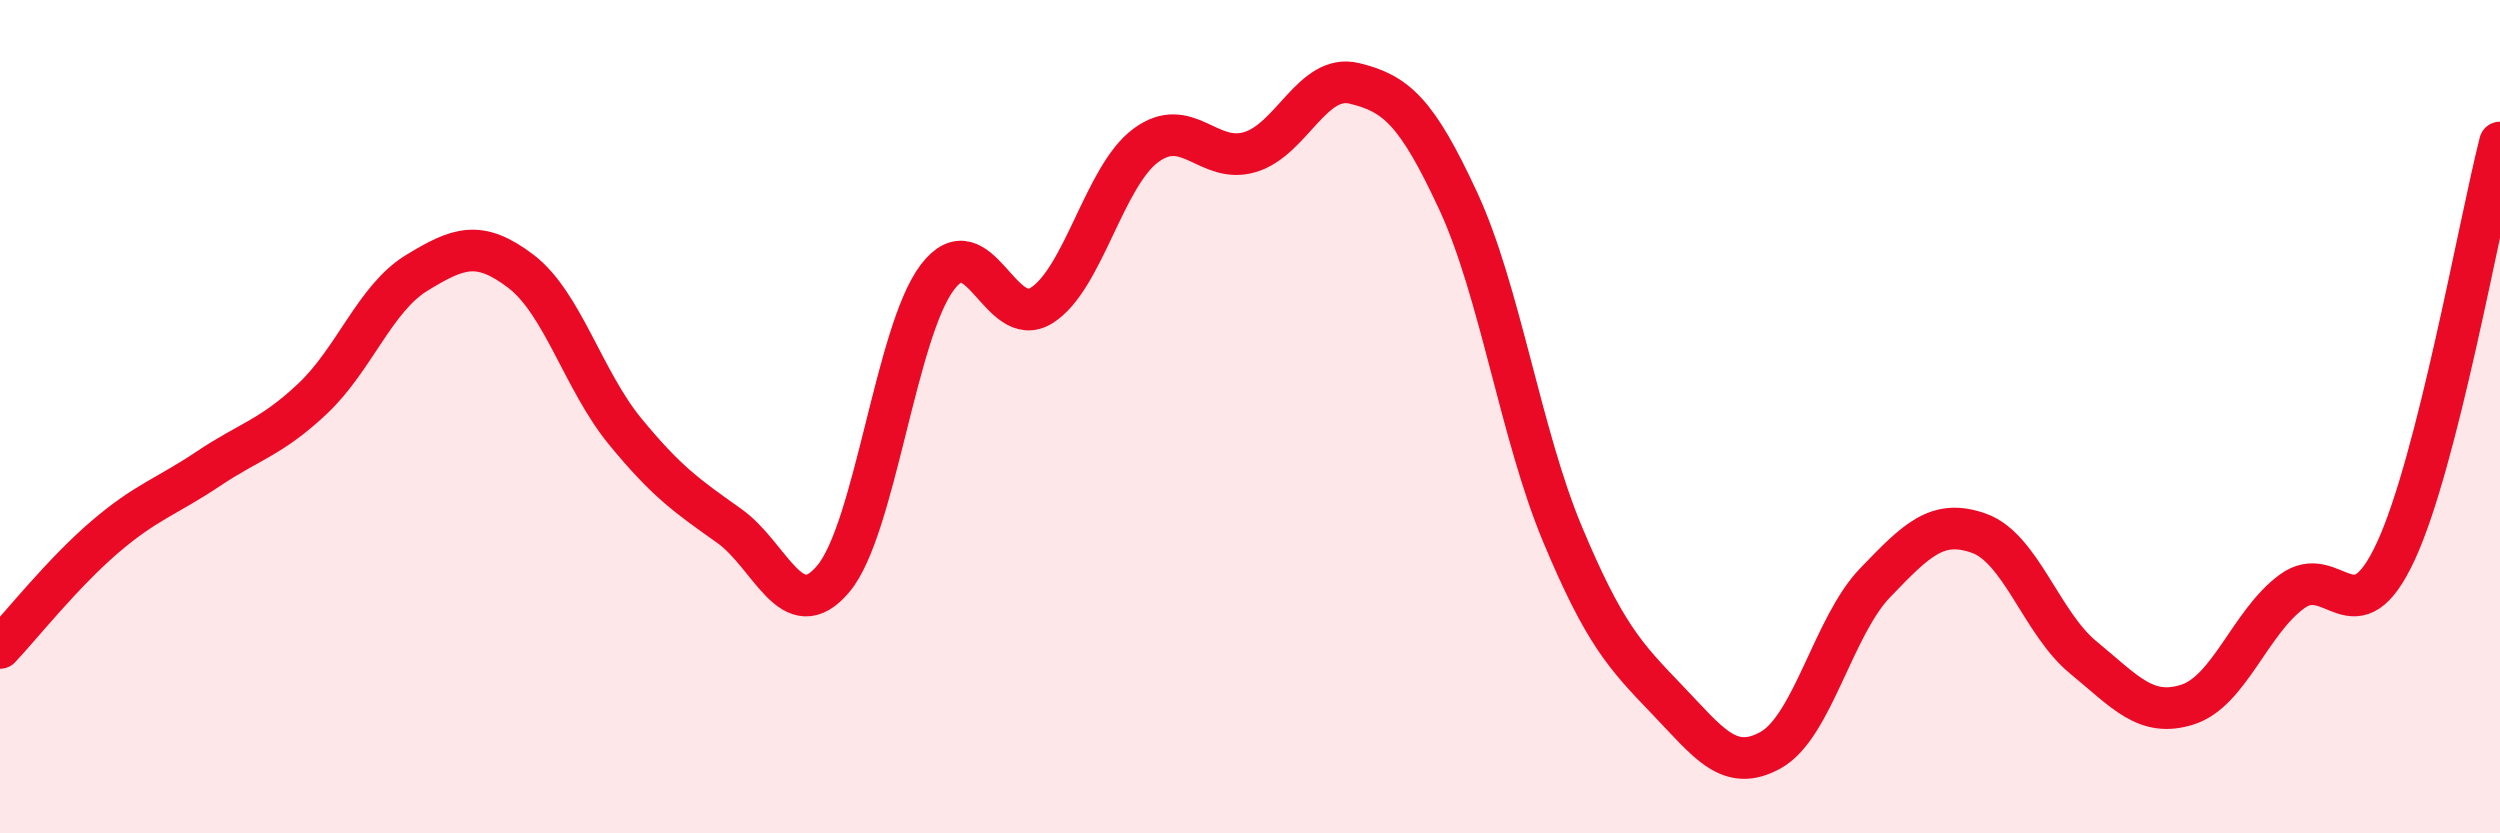 
    <svg width="60" height="20" viewBox="0 0 60 20" xmlns="http://www.w3.org/2000/svg">
      <path
        d="M 0,15.55 C 0.5,15.02 1.5,13.76 2.5,12.9 C 3.5,12.04 4,11.92 5,11.25 C 6,10.58 6.5,10.51 7.5,9.57 C 8.5,8.63 9,7.16 10,6.55 C 11,5.94 11.5,5.75 12.5,6.51 C 13.5,7.27 14,9.13 15,10.35 C 16,11.57 16.5,11.91 17.5,12.62 C 18.5,13.33 19,15.08 20,13.89 C 21,12.7 21.5,7.96 22.5,6.65 C 23.5,5.34 24,7.96 25,7.33 C 26,6.7 26.5,4.23 27.5,3.49 C 28.5,2.75 29,3.95 30,3.65 C 31,3.35 31.5,1.76 32.5,2 C 33.5,2.24 34,2.67 35,4.83 C 36,6.99 36.5,10.43 37.5,12.82 C 38.5,15.21 39,15.74 40,16.78 C 41,17.82 41.5,18.56 42.5,18 C 43.5,17.44 44,15.03 45,13.99 C 46,12.95 46.5,12.44 47.5,12.8 C 48.5,13.16 49,14.96 50,15.78 C 51,16.6 51.5,17.23 52.5,16.91 C 53.5,16.59 54,14.94 55,14.2 C 56,13.46 56.5,15.39 57.5,13.23 C 58.5,11.07 59.5,5.38 60,3.42L60 20L0 20Z"
        fill="#EB0A25"
        opacity="0.1"
        stroke-linecap="round"
        stroke-linejoin="round"
      />
      <path
        d="M 0,15.55 C 0.5,15.02 1.5,13.76 2.5,12.9 C 3.5,12.04 4,11.92 5,11.25 C 6,10.58 6.5,10.51 7.5,9.57 C 8.5,8.63 9,7.16 10,6.55 C 11,5.94 11.5,5.75 12.5,6.51 C 13.5,7.27 14,9.13 15,10.35 C 16,11.57 16.5,11.91 17.5,12.62 C 18.5,13.33 19,15.08 20,13.89 C 21,12.7 21.5,7.96 22.5,6.65 C 23.5,5.34 24,7.96 25,7.33 C 26,6.7 26.5,4.23 27.5,3.49 C 28.5,2.75 29,3.95 30,3.65 C 31,3.35 31.5,1.76 32.5,2 C 33.5,2.24 34,2.67 35,4.83 C 36,6.99 36.5,10.43 37.5,12.82 C 38.5,15.21 39,15.74 40,16.78 C 41,17.82 41.5,18.56 42.5,18 C 43.5,17.44 44,15.03 45,13.99 C 46,12.95 46.5,12.44 47.5,12.8 C 48.5,13.16 49,14.96 50,15.78 C 51,16.6 51.5,17.23 52.5,16.91 C 53.5,16.59 54,14.94 55,14.2 C 56,13.46 56.5,15.39 57.5,13.23 C 58.5,11.07 59.5,5.38 60,3.42"
        stroke="#EB0A25"
        stroke-width="1"
        fill="none"
        stroke-linecap="round"
        stroke-linejoin="round"
      />
    </svg>
  